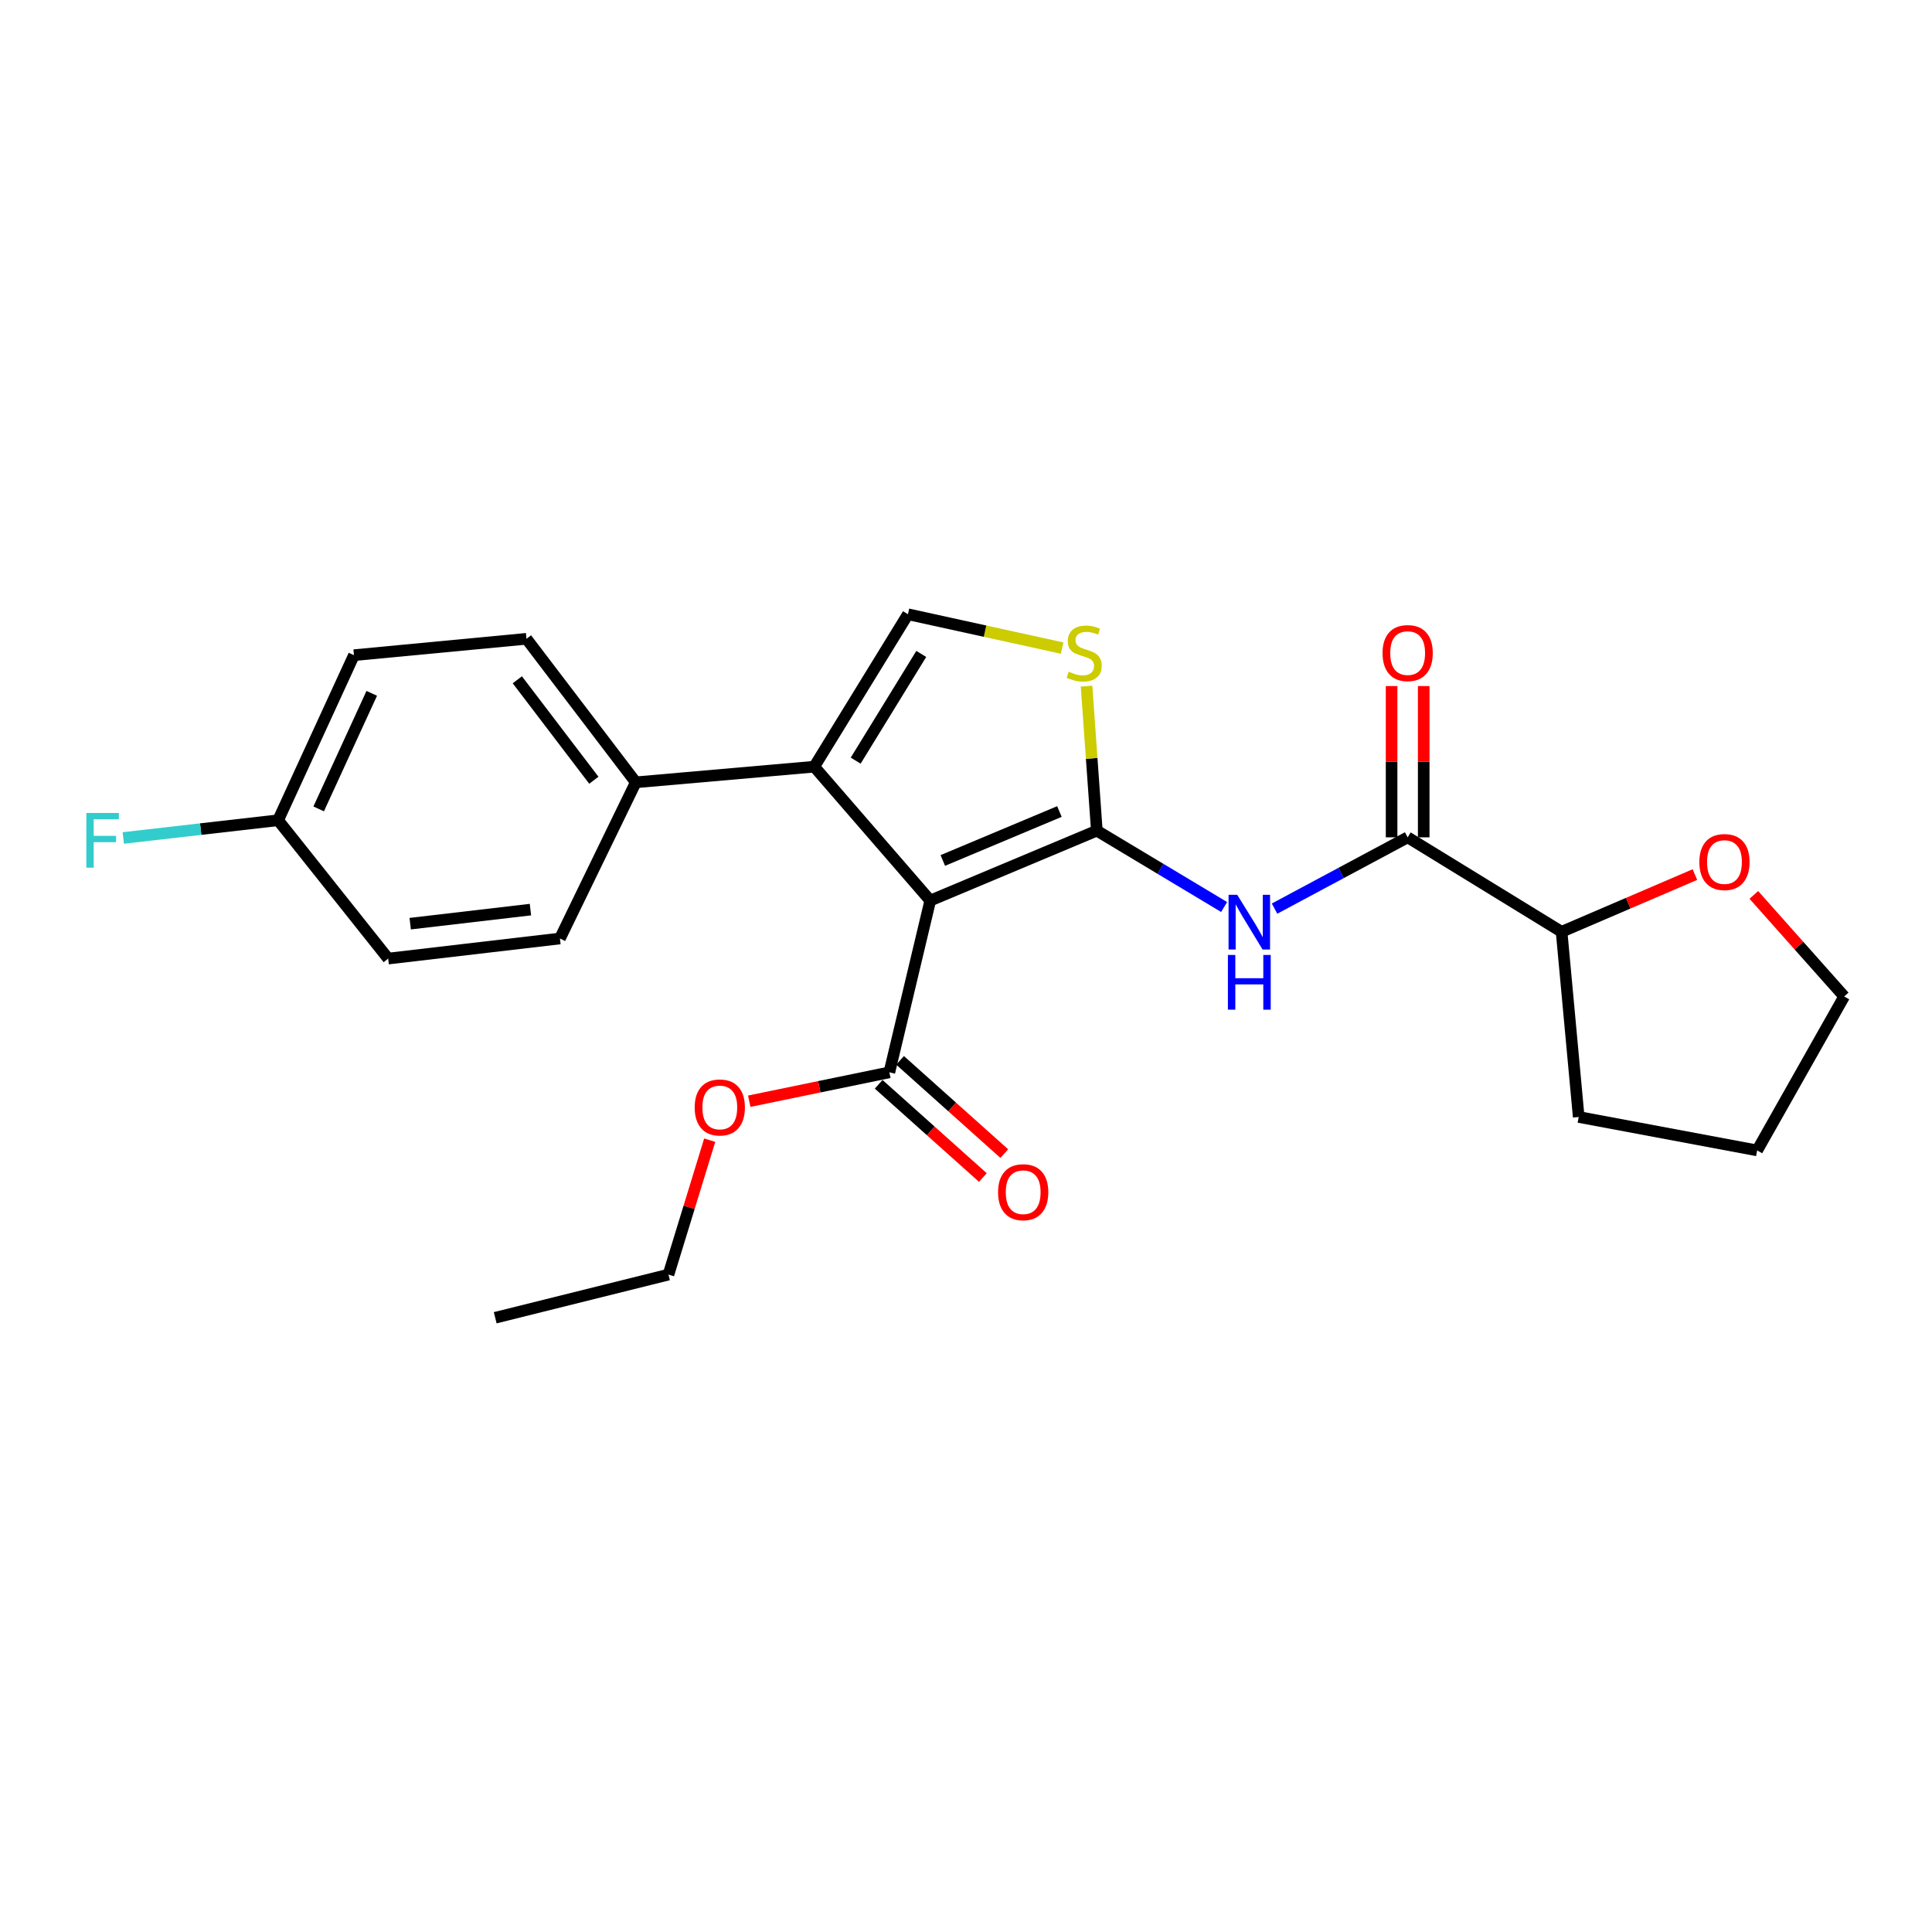 <?xml version='1.0' encoding='iso-8859-1'?>
<svg version='1.1' baseProfile='full'
              xmlns='http://www.w3.org/2000/svg'
                      xmlns:rdkit='http://www.rdkit.org/xml'
                      xmlns:xlink='http://www.w3.org/1999/xlink'
                  xml:space='preserve'
width='1000px' height='1000px' viewBox='0 0 1000 1000'>
<!-- END OF HEADER -->
<rect style='opacity:1.0;fill:#FFFFFF;stroke:none' width='1000' height='1000' x='0' y='0'> </rect>
<path class='bond-0' d='M 567.717,429.942 L 481.499,466.13' style='fill:none;fill-rule:evenodd;stroke:#000000;stroke-width:6px;stroke-linecap:butt;stroke-linejoin:miter;stroke-opacity:1' />
<path class='bond-0' d='M 548.351,420.044 L 487.999,445.376' style='fill:none;fill-rule:evenodd;stroke:#000000;stroke-width:6px;stroke-linecap:butt;stroke-linejoin:miter;stroke-opacity:1' />
<path class='bond-2' d='M 567.717,429.942 L 600.658,449.706' style='fill:none;fill-rule:evenodd;stroke:#000000;stroke-width:6px;stroke-linecap:butt;stroke-linejoin:miter;stroke-opacity:1' />
<path class='bond-2' d='M 600.658,449.706 L 633.598,469.469' style='fill:none;fill-rule:evenodd;stroke:#0000FF;stroke-width:6px;stroke-linecap:butt;stroke-linejoin:miter;stroke-opacity:1' />
<path class='bond-3' d='M 567.717,429.942 L 565.055,392.54' style='fill:none;fill-rule:evenodd;stroke:#000000;stroke-width:6px;stroke-linecap:butt;stroke-linejoin:miter;stroke-opacity:1' />
<path class='bond-3' d='M 565.055,392.54 L 562.393,355.139' style='fill:none;fill-rule:evenodd;stroke:#CCCC00;stroke-width:6px;stroke-linecap:butt;stroke-linejoin:miter;stroke-opacity:1' />
<path class='bond-1' d='M 481.499,466.13 L 421.46,396.838' style='fill:none;fill-rule:evenodd;stroke:#000000;stroke-width:6px;stroke-linecap:butt;stroke-linejoin:miter;stroke-opacity:1' />
<path class='bond-6' d='M 481.499,466.13 L 460.335,555.034' style='fill:none;fill-rule:evenodd;stroke:#000000;stroke-width:6px;stroke-linecap:butt;stroke-linejoin:miter;stroke-opacity:1' />
<path class='bond-7' d='M 421.46,396.838 L 329.084,404.927' style='fill:none;fill-rule:evenodd;stroke:#000000;stroke-width:6px;stroke-linecap:butt;stroke-linejoin:miter;stroke-opacity:1' />
<path class='bond-24' d='M 421.46,396.838 L 469.957,317.934' style='fill:none;fill-rule:evenodd;stroke:#000000;stroke-width:6px;stroke-linecap:butt;stroke-linejoin:miter;stroke-opacity:1' />
<path class='bond-24' d='M 442.895,393.706 L 476.843,338.473' style='fill:none;fill-rule:evenodd;stroke:#000000;stroke-width:6px;stroke-linecap:butt;stroke-linejoin:miter;stroke-opacity:1' />
<path class='bond-5' d='M 659.704,470.298 L 694.152,451.851' style='fill:none;fill-rule:evenodd;stroke:#0000FF;stroke-width:6px;stroke-linecap:butt;stroke-linejoin:miter;stroke-opacity:1' />
<path class='bond-5' d='M 694.152,451.851 L 728.6,433.405' style='fill:none;fill-rule:evenodd;stroke:#000000;stroke-width:6px;stroke-linecap:butt;stroke-linejoin:miter;stroke-opacity:1' />
<path class='bond-4' d='M 549.755,335.448 L 509.856,326.691' style='fill:none;fill-rule:evenodd;stroke:#CCCC00;stroke-width:6px;stroke-linecap:butt;stroke-linejoin:miter;stroke-opacity:1' />
<path class='bond-4' d='M 509.856,326.691 L 469.957,317.934' style='fill:none;fill-rule:evenodd;stroke:#000000;stroke-width:6px;stroke-linecap:butt;stroke-linejoin:miter;stroke-opacity:1' />
<path class='bond-8' d='M 728.6,433.405 L 808.28,482.299' style='fill:none;fill-rule:evenodd;stroke:#000000;stroke-width:6px;stroke-linecap:butt;stroke-linejoin:miter;stroke-opacity:1' />
<path class='bond-9' d='M 736.91,433.405 L 736.91,394.252' style='fill:none;fill-rule:evenodd;stroke:#000000;stroke-width:6px;stroke-linecap:butt;stroke-linejoin:miter;stroke-opacity:1' />
<path class='bond-9' d='M 736.91,394.252 L 736.91,355.1' style='fill:none;fill-rule:evenodd;stroke:#FF0000;stroke-width:6px;stroke-linecap:butt;stroke-linejoin:miter;stroke-opacity:1' />
<path class='bond-9' d='M 720.289,433.405 L 720.289,394.252' style='fill:none;fill-rule:evenodd;stroke:#000000;stroke-width:6px;stroke-linecap:butt;stroke-linejoin:miter;stroke-opacity:1' />
<path class='bond-9' d='M 720.289,394.252 L 720.289,355.1' style='fill:none;fill-rule:evenodd;stroke:#FF0000;stroke-width:6px;stroke-linecap:butt;stroke-linejoin:miter;stroke-opacity:1' />
<path class='bond-10' d='M 454.794,561.228 L 481.764,585.358' style='fill:none;fill-rule:evenodd;stroke:#000000;stroke-width:6px;stroke-linecap:butt;stroke-linejoin:miter;stroke-opacity:1' />
<path class='bond-10' d='M 481.764,585.358 L 508.734,609.487' style='fill:none;fill-rule:evenodd;stroke:#FF0000;stroke-width:6px;stroke-linecap:butt;stroke-linejoin:miter;stroke-opacity:1' />
<path class='bond-10' d='M 465.876,548.841 L 492.847,572.971' style='fill:none;fill-rule:evenodd;stroke:#000000;stroke-width:6px;stroke-linecap:butt;stroke-linejoin:miter;stroke-opacity:1' />
<path class='bond-10' d='M 492.847,572.971 L 519.817,597.1' style='fill:none;fill-rule:evenodd;stroke:#FF0000;stroke-width:6px;stroke-linecap:butt;stroke-linejoin:miter;stroke-opacity:1' />
<path class='bond-14' d='M 460.335,555.034 L 424.071,562.512' style='fill:none;fill-rule:evenodd;stroke:#000000;stroke-width:6px;stroke-linecap:butt;stroke-linejoin:miter;stroke-opacity:1' />
<path class='bond-14' d='M 424.071,562.512 L 387.807,569.99' style='fill:none;fill-rule:evenodd;stroke:#FF0000;stroke-width:6px;stroke-linecap:butt;stroke-linejoin:miter;stroke-opacity:1' />
<path class='bond-12' d='M 329.084,404.927 L 272.498,330.64' style='fill:none;fill-rule:evenodd;stroke:#000000;stroke-width:6px;stroke-linecap:butt;stroke-linejoin:miter;stroke-opacity:1' />
<path class='bond-12' d='M 307.374,403.856 L 267.764,351.855' style='fill:none;fill-rule:evenodd;stroke:#000000;stroke-width:6px;stroke-linecap:butt;stroke-linejoin:miter;stroke-opacity:1' />
<path class='bond-13' d='M 329.084,404.927 L 289.821,485.761' style='fill:none;fill-rule:evenodd;stroke:#000000;stroke-width:6px;stroke-linecap:butt;stroke-linejoin:miter;stroke-opacity:1' />
<path class='bond-11' d='M 808.28,482.299 L 842.781,467.487' style='fill:none;fill-rule:evenodd;stroke:#000000;stroke-width:6px;stroke-linecap:butt;stroke-linejoin:miter;stroke-opacity:1' />
<path class='bond-11' d='M 842.781,467.487 L 877.283,452.676' style='fill:none;fill-rule:evenodd;stroke:#FF0000;stroke-width:6px;stroke-linecap:butt;stroke-linejoin:miter;stroke-opacity:1' />
<path class='bond-20' d='M 808.28,482.299 L 817.135,578.147' style='fill:none;fill-rule:evenodd;stroke:#000000;stroke-width:6px;stroke-linecap:butt;stroke-linejoin:miter;stroke-opacity:1' />
<path class='bond-19' d='M 907.78,463.202 L 931.163,489.487' style='fill:none;fill-rule:evenodd;stroke:#FF0000;stroke-width:6px;stroke-linecap:butt;stroke-linejoin:miter;stroke-opacity:1' />
<path class='bond-19' d='M 931.163,489.487 L 954.545,515.772' style='fill:none;fill-rule:evenodd;stroke:#000000;stroke-width:6px;stroke-linecap:butt;stroke-linejoin:miter;stroke-opacity:1' />
<path class='bond-17' d='M 272.498,330.64 L 183.206,339.117' style='fill:none;fill-rule:evenodd;stroke:#000000;stroke-width:6px;stroke-linecap:butt;stroke-linejoin:miter;stroke-opacity:1' />
<path class='bond-16' d='M 289.821,485.761 L 200.916,496.159' style='fill:none;fill-rule:evenodd;stroke:#000000;stroke-width:6px;stroke-linecap:butt;stroke-linejoin:miter;stroke-opacity:1' />
<path class='bond-16' d='M 274.555,470.812 L 212.321,478.09' style='fill:none;fill-rule:evenodd;stroke:#000000;stroke-width:6px;stroke-linecap:butt;stroke-linejoin:miter;stroke-opacity:1' />
<path class='bond-21' d='M 367.344,590.157 L 356.672,624.943' style='fill:none;fill-rule:evenodd;stroke:#FF0000;stroke-width:6px;stroke-linecap:butt;stroke-linejoin:miter;stroke-opacity:1' />
<path class='bond-21' d='M 356.672,624.943 L 346,659.729' style='fill:none;fill-rule:evenodd;stroke:#000000;stroke-width:6px;stroke-linecap:butt;stroke-linejoin:miter;stroke-opacity:1' />
<path class='bond-15' d='M 143.952,424.559 L 200.916,496.159' style='fill:none;fill-rule:evenodd;stroke:#000000;stroke-width:6px;stroke-linecap:butt;stroke-linejoin:miter;stroke-opacity:1' />
<path class='bond-18' d='M 143.952,424.559 L 103.883,429.145' style='fill:none;fill-rule:evenodd;stroke:#000000;stroke-width:6px;stroke-linecap:butt;stroke-linejoin:miter;stroke-opacity:1' />
<path class='bond-18' d='M 103.883,429.145 L 63.815,433.731' style='fill:none;fill-rule:evenodd;stroke:#33CCCC;stroke-width:6px;stroke-linecap:butt;stroke-linejoin:miter;stroke-opacity:1' />
<path class='bond-26' d='M 143.952,424.559 L 183.206,339.117' style='fill:none;fill-rule:evenodd;stroke:#000000;stroke-width:6px;stroke-linecap:butt;stroke-linejoin:miter;stroke-opacity:1' />
<path class='bond-26' d='M 164.944,418.681 L 192.421,358.872' style='fill:none;fill-rule:evenodd;stroke:#000000;stroke-width:6px;stroke-linecap:butt;stroke-linejoin:miter;stroke-opacity:1' />
<path class='bond-25' d='M 954.545,515.772 L 909.502,595.451' style='fill:none;fill-rule:evenodd;stroke:#000000;stroke-width:6px;stroke-linecap:butt;stroke-linejoin:miter;stroke-opacity:1' />
<path class='bond-22' d='M 817.135,578.147 L 909.502,595.451' style='fill:none;fill-rule:evenodd;stroke:#000000;stroke-width:6px;stroke-linecap:butt;stroke-linejoin:miter;stroke-opacity:1' />
<path class='bond-23' d='M 346,659.729 L 256.32,682.066' style='fill:none;fill-rule:evenodd;stroke:#000000;stroke-width:6px;stroke-linecap:butt;stroke-linejoin:miter;stroke-opacity:1' />
<path  class='atom-3' d='M 640.379 463.134
L 649.659 478.134
Q 650.579 479.614, 652.059 482.294
Q 653.539 484.974, 653.619 485.134
L 653.619 463.134
L 657.379 463.134
L 657.379 491.454
L 653.499 491.454
L 643.539 475.054
Q 642.379 473.134, 641.139 470.934
Q 639.939 468.734, 639.579 468.054
L 639.579 491.454
L 635.899 491.454
L 635.899 463.134
L 640.379 463.134
' fill='#0000FF'/>
<path  class='atom-3' d='M 635.559 494.286
L 639.399 494.286
L 639.399 506.326
L 653.879 506.326
L 653.879 494.286
L 657.719 494.286
L 657.719 522.606
L 653.879 522.606
L 653.879 509.526
L 639.399 509.526
L 639.399 522.606
L 635.559 522.606
L 635.559 494.286
' fill='#0000FF'/>
<path  class='atom-4' d='M 553.17 347.673
Q 553.49 347.793, 554.81 348.353
Q 556.13 348.913, 557.57 349.273
Q 559.05 349.593, 560.49 349.593
Q 563.17 349.593, 564.73 348.313
Q 566.29 346.993, 566.29 344.713
Q 566.29 343.153, 565.49 342.193
Q 564.73 341.233, 563.53 340.713
Q 562.33 340.193, 560.33 339.593
Q 557.81 338.833, 556.29 338.113
Q 554.81 337.393, 553.73 335.873
Q 552.69 334.353, 552.69 331.793
Q 552.69 328.233, 555.09 326.033
Q 557.53 323.833, 562.33 323.833
Q 565.61 323.833, 569.33 325.393
L 568.41 328.473
Q 565.01 327.073, 562.45 327.073
Q 559.69 327.073, 558.17 328.233
Q 556.65 329.353, 556.69 331.313
Q 556.69 332.833, 557.45 333.753
Q 558.25 334.673, 559.37 335.193
Q 560.53 335.713, 562.45 336.313
Q 565.01 337.113, 566.53 337.913
Q 568.05 338.713, 569.13 340.353
Q 570.25 341.953, 570.25 344.713
Q 570.25 348.633, 567.61 350.753
Q 565.01 352.833, 560.65 352.833
Q 558.13 352.833, 556.21 352.273
Q 554.33 351.753, 552.09 350.833
L 553.17 347.673
' fill='#CCCC00'/>
<path  class='atom-10' d='M 715.6 338.033
Q 715.6 331.233, 718.96 327.433
Q 722.32 323.633, 728.6 323.633
Q 734.88 323.633, 738.24 327.433
Q 741.6 331.233, 741.6 338.033
Q 741.6 344.913, 738.2 348.833
Q 734.8 352.713, 728.6 352.713
Q 722.36 352.713, 718.96 348.833
Q 715.6 344.953, 715.6 338.033
M 728.6 349.513
Q 732.92 349.513, 735.24 346.633
Q 737.6 343.713, 737.6 338.033
Q 737.6 332.473, 735.24 329.673
Q 732.92 326.833, 728.6 326.833
Q 724.28 326.833, 721.92 329.633
Q 719.6 332.433, 719.6 338.033
Q 719.6 343.753, 721.92 346.633
Q 724.28 349.513, 728.6 349.513
' fill='#FF0000'/>
<path  class='atom-11' d='M 516.599 617.083
Q 516.599 610.283, 519.959 606.483
Q 523.319 602.683, 529.599 602.683
Q 535.879 602.683, 539.239 606.483
Q 542.599 610.283, 542.599 617.083
Q 542.599 623.963, 539.199 627.883
Q 535.799 631.763, 529.599 631.763
Q 523.359 631.763, 519.959 627.883
Q 516.599 624.003, 516.599 617.083
M 529.599 628.563
Q 533.919 628.563, 536.239 625.683
Q 538.599 622.763, 538.599 617.083
Q 538.599 611.523, 536.239 608.723
Q 533.919 605.883, 529.599 605.883
Q 525.279 605.883, 522.919 608.683
Q 520.599 611.483, 520.599 617.083
Q 520.599 622.803, 522.919 625.683
Q 525.279 628.563, 529.599 628.563
' fill='#FF0000'/>
<path  class='atom-12' d='M 879.576 446.191
Q 879.576 439.391, 882.936 435.591
Q 886.296 431.791, 892.576 431.791
Q 898.856 431.791, 902.216 435.591
Q 905.576 439.391, 905.576 446.191
Q 905.576 453.071, 902.176 456.991
Q 898.776 460.871, 892.576 460.871
Q 886.336 460.871, 882.936 456.991
Q 879.576 453.111, 879.576 446.191
M 892.576 457.671
Q 896.896 457.671, 899.216 454.791
Q 901.576 451.871, 901.576 446.191
Q 901.576 440.631, 899.216 437.831
Q 896.896 434.991, 892.576 434.991
Q 888.256 434.991, 885.896 437.791
Q 883.576 440.591, 883.576 446.191
Q 883.576 451.911, 885.896 454.791
Q 888.256 457.671, 892.576 457.671
' fill='#FF0000'/>
<path  class='atom-15' d='M 359.566 573.213
Q 359.566 566.413, 362.926 562.613
Q 366.286 558.813, 372.566 558.813
Q 378.846 558.813, 382.206 562.613
Q 385.566 566.413, 385.566 573.213
Q 385.566 580.093, 382.166 584.013
Q 378.766 587.893, 372.566 587.893
Q 366.326 587.893, 362.926 584.013
Q 359.566 580.133, 359.566 573.213
M 372.566 584.693
Q 376.886 584.693, 379.206 581.813
Q 381.566 578.893, 381.566 573.213
Q 381.566 567.653, 379.206 564.853
Q 376.886 562.013, 372.566 562.013
Q 368.246 562.013, 365.886 564.813
Q 363.566 567.613, 363.566 573.213
Q 363.566 578.933, 365.886 581.813
Q 368.246 584.693, 372.566 584.693
' fill='#FF0000'/>
<path  class='atom-19' d='M 44.689 420.796
L 61.529 420.796
L 61.529 424.036
L 48.489 424.036
L 48.489 432.636
L 60.089 432.636
L 60.089 435.916
L 48.489 435.916
L 48.489 449.116
L 44.689 449.116
L 44.689 420.796
' fill='#33CCCC'/>
</svg>
